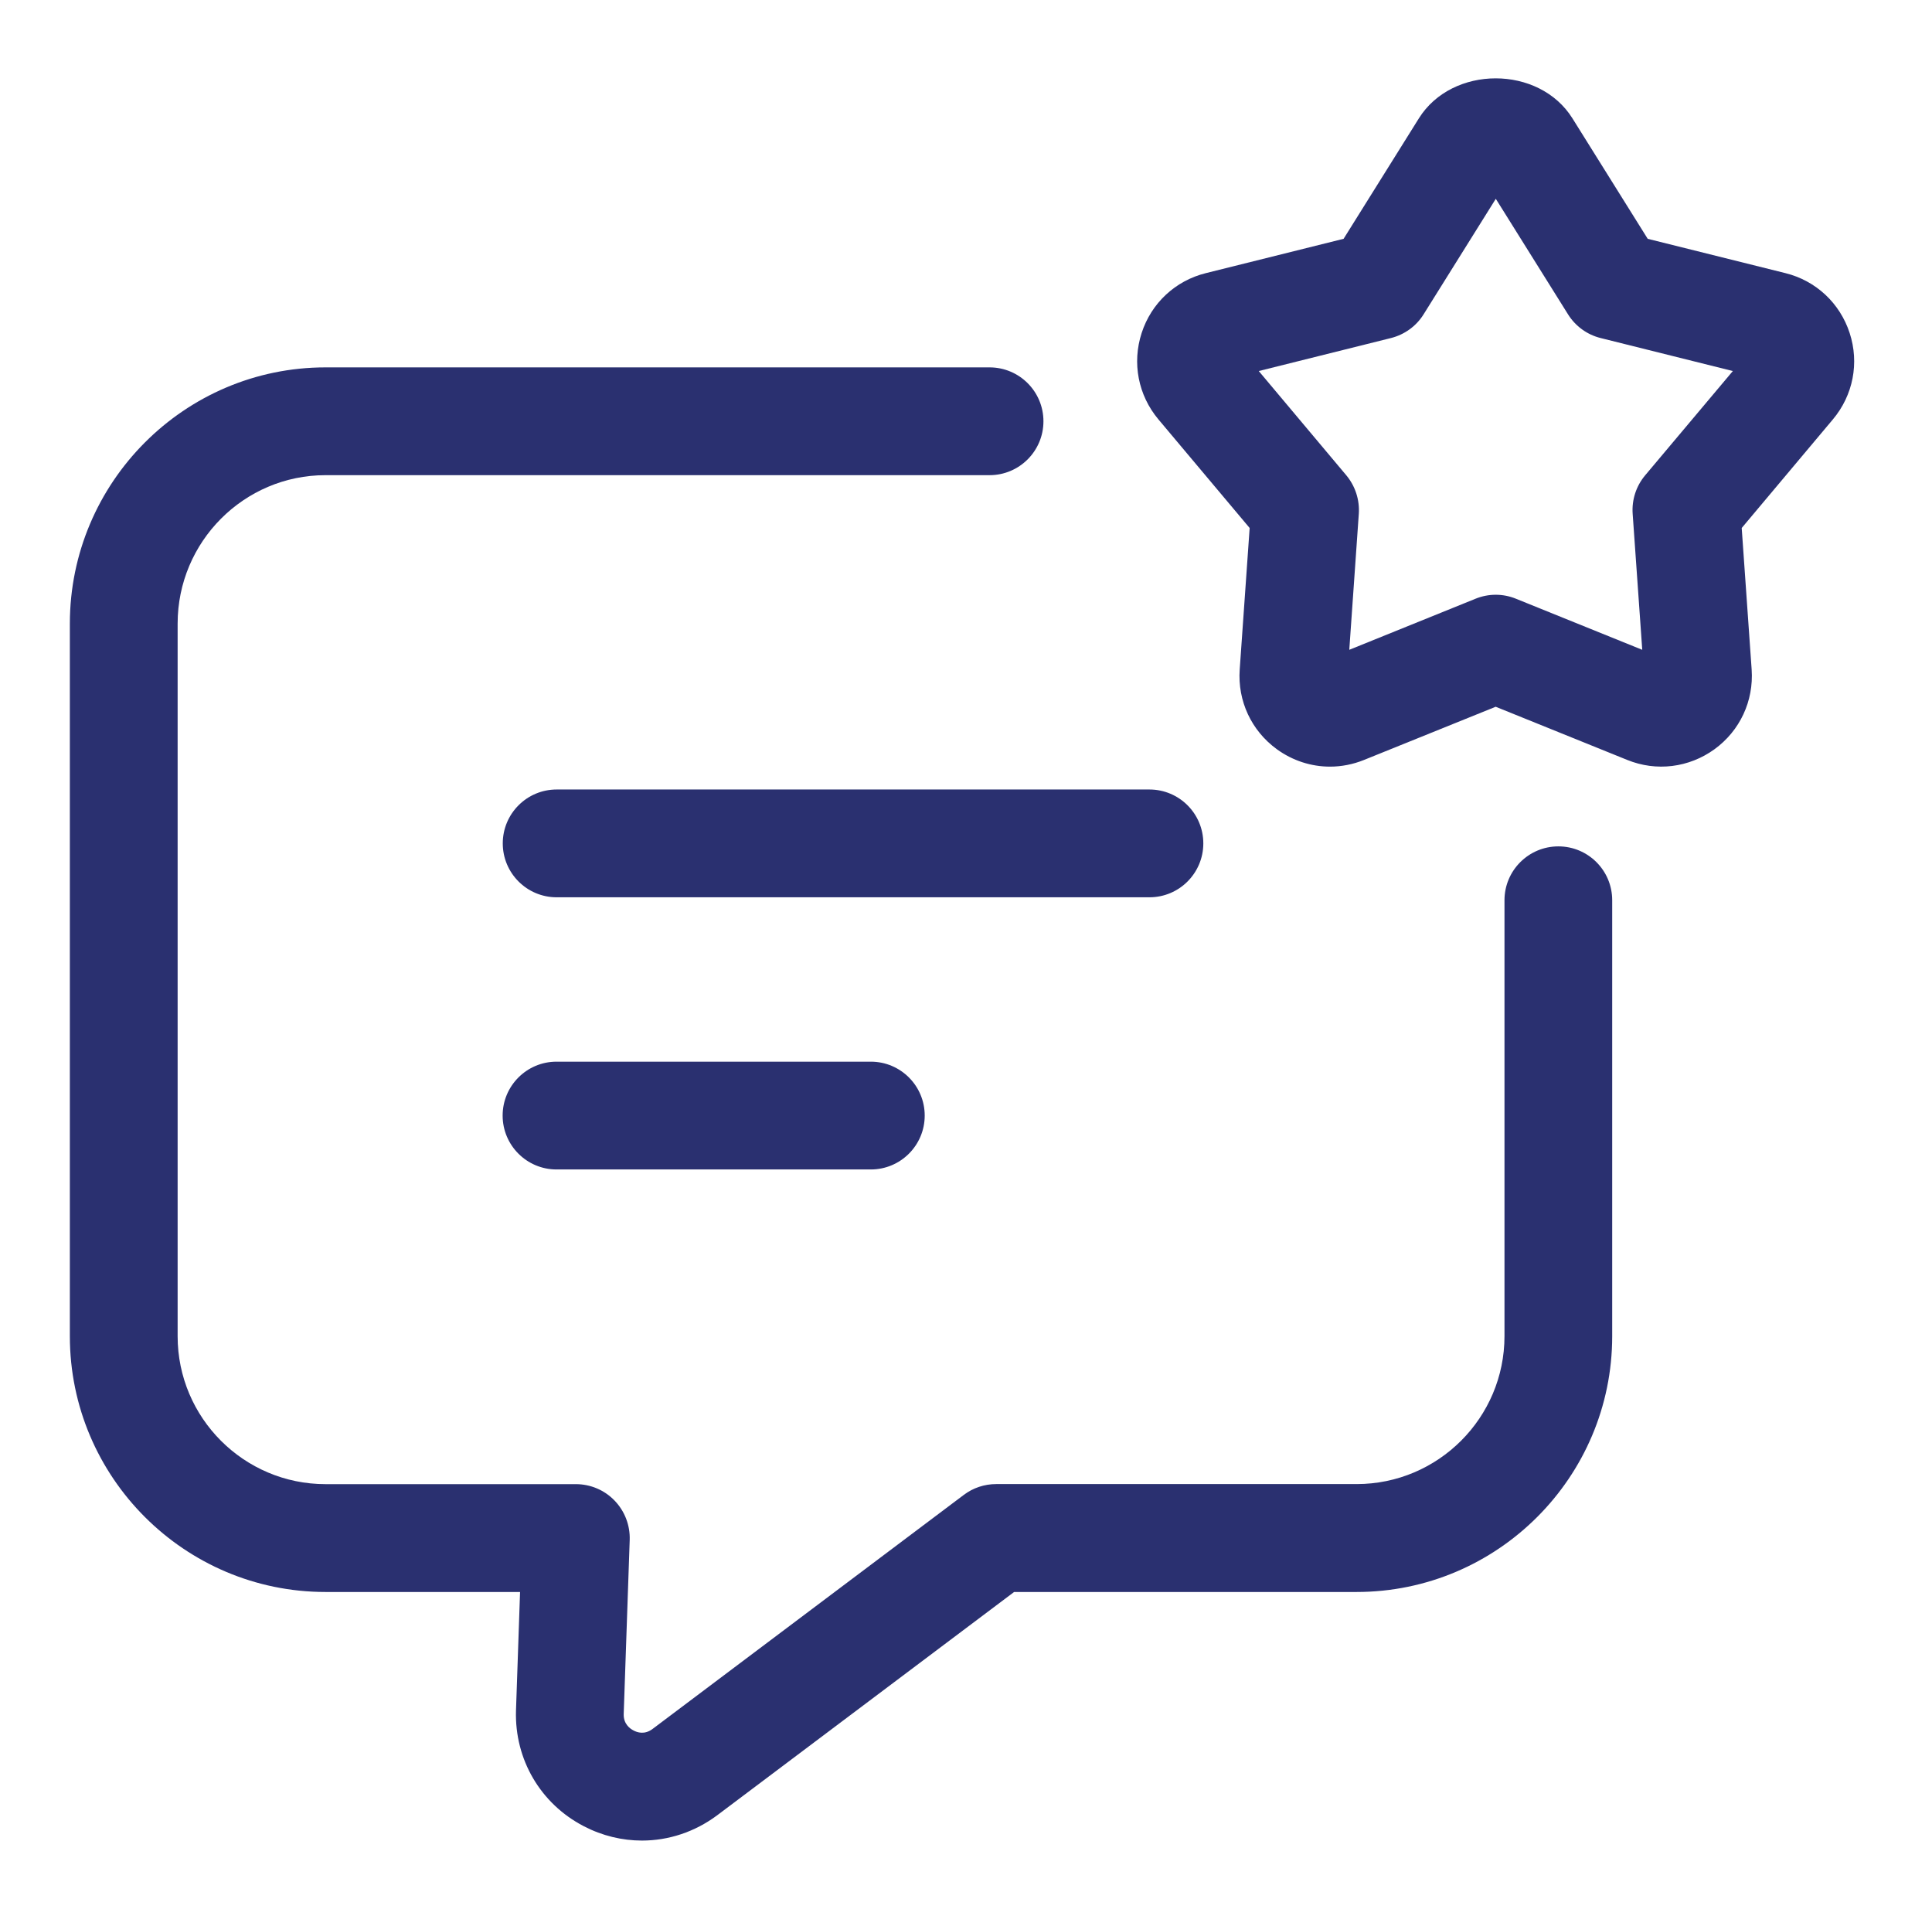 <svg xmlns="http://www.w3.org/2000/svg" width="121" height="120" viewBox="0 0 121 120" fill="none"><path d="M75.363 52.815C75.363 50.951 73.852 49.44 71.988 49.44H34.863C32.999 49.44 31.488 50.951 31.488 52.815C31.488 54.678 32.999 56.19 34.863 56.19H71.988C73.852 56.19 75.363 54.678 75.363 52.815Z" fill="#2A3070"></path><path d="M34.855 66.484C32.992 66.484 31.48 67.996 31.48 69.859C31.48 71.723 32.992 73.234 34.855 73.234H54.539C56.403 73.234 57.914 71.723 57.914 69.859C57.914 67.996 56.403 66.484 54.539 66.484H34.855Z" fill="#2A3070"></path><path d="M97.6 53.002C95.736 53.002 94.225 54.513 94.225 56.377V83.673C94.225 88.781 90.07 92.936 84.963 92.936H62.388C61.656 92.936 60.944 93.172 60.359 93.615L40.866 108.273C40.371 108.645 39.906 108.491 39.674 108.363C39.438 108.243 39.047 107.947 39.062 107.343L39.438 96.431C39.468 95.516 39.126 94.627 38.492 93.971C37.859 93.311 36.981 92.94 36.066 92.94H20.387C15.28 92.94 11.125 88.788 11.125 83.677V39.052C11.125 33.926 15.28 29.756 20.387 29.756H61.975C63.839 29.756 65.35 28.245 65.35 26.381C65.35 24.517 63.839 23.006 61.975 23.006H20.387C11.56 23.006 4.375 30.206 4.375 39.056V83.677C4.375 92.505 11.56 99.693 20.387 99.693H32.571L32.316 107.126C32.226 110.178 33.85 112.953 36.561 114.36C37.72 114.963 38.969 115.26 40.206 115.26C41.867 115.26 43.514 114.723 44.916 113.677L63.513 99.693H84.959C93.786 99.693 100.971 92.508 100.971 83.677V56.381C100.975 54.513 99.464 53.002 97.6 53.002Z" fill="#2A3070"></path><path d="M115.843 20.854C115.232 18.979 113.728 17.577 111.82 17.104L103.195 14.955L98.485 7.418C96.396 4.065 90.944 4.073 88.859 7.418L84.148 14.955L75.523 17.104C73.615 17.577 72.107 18.979 71.5 20.854C70.892 22.729 71.282 24.75 72.55 26.262L78.265 33.064L77.642 41.929C77.504 43.894 78.374 45.758 79.967 46.917C80.957 47.637 82.12 48.008 83.297 48.008C84.013 48.008 84.737 47.869 85.431 47.588L93.674 44.258L101.912 47.588C103.738 48.33 105.778 48.075 107.376 46.92C108.97 45.762 109.84 43.898 109.705 41.929L109.082 33.064L114.797 26.258C116.061 24.75 116.455 22.729 115.843 20.854ZM103.033 29.768C102.471 30.439 102.19 31.302 102.253 32.179L102.853 40.692L94.941 37.493C94.536 37.328 94.105 37.245 93.677 37.245C93.25 37.245 92.819 37.328 92.413 37.493L84.505 40.692L85.101 32.179C85.161 31.305 84.88 30.439 84.321 29.768L78.835 23.235L87.115 21.169C87.962 20.955 88.697 20.427 89.159 19.684L93.681 12.45L98.204 19.684C98.668 20.427 99.4 20.959 100.247 21.169L108.527 23.235L103.033 29.768Z" fill="#2A3070"></path></svg>